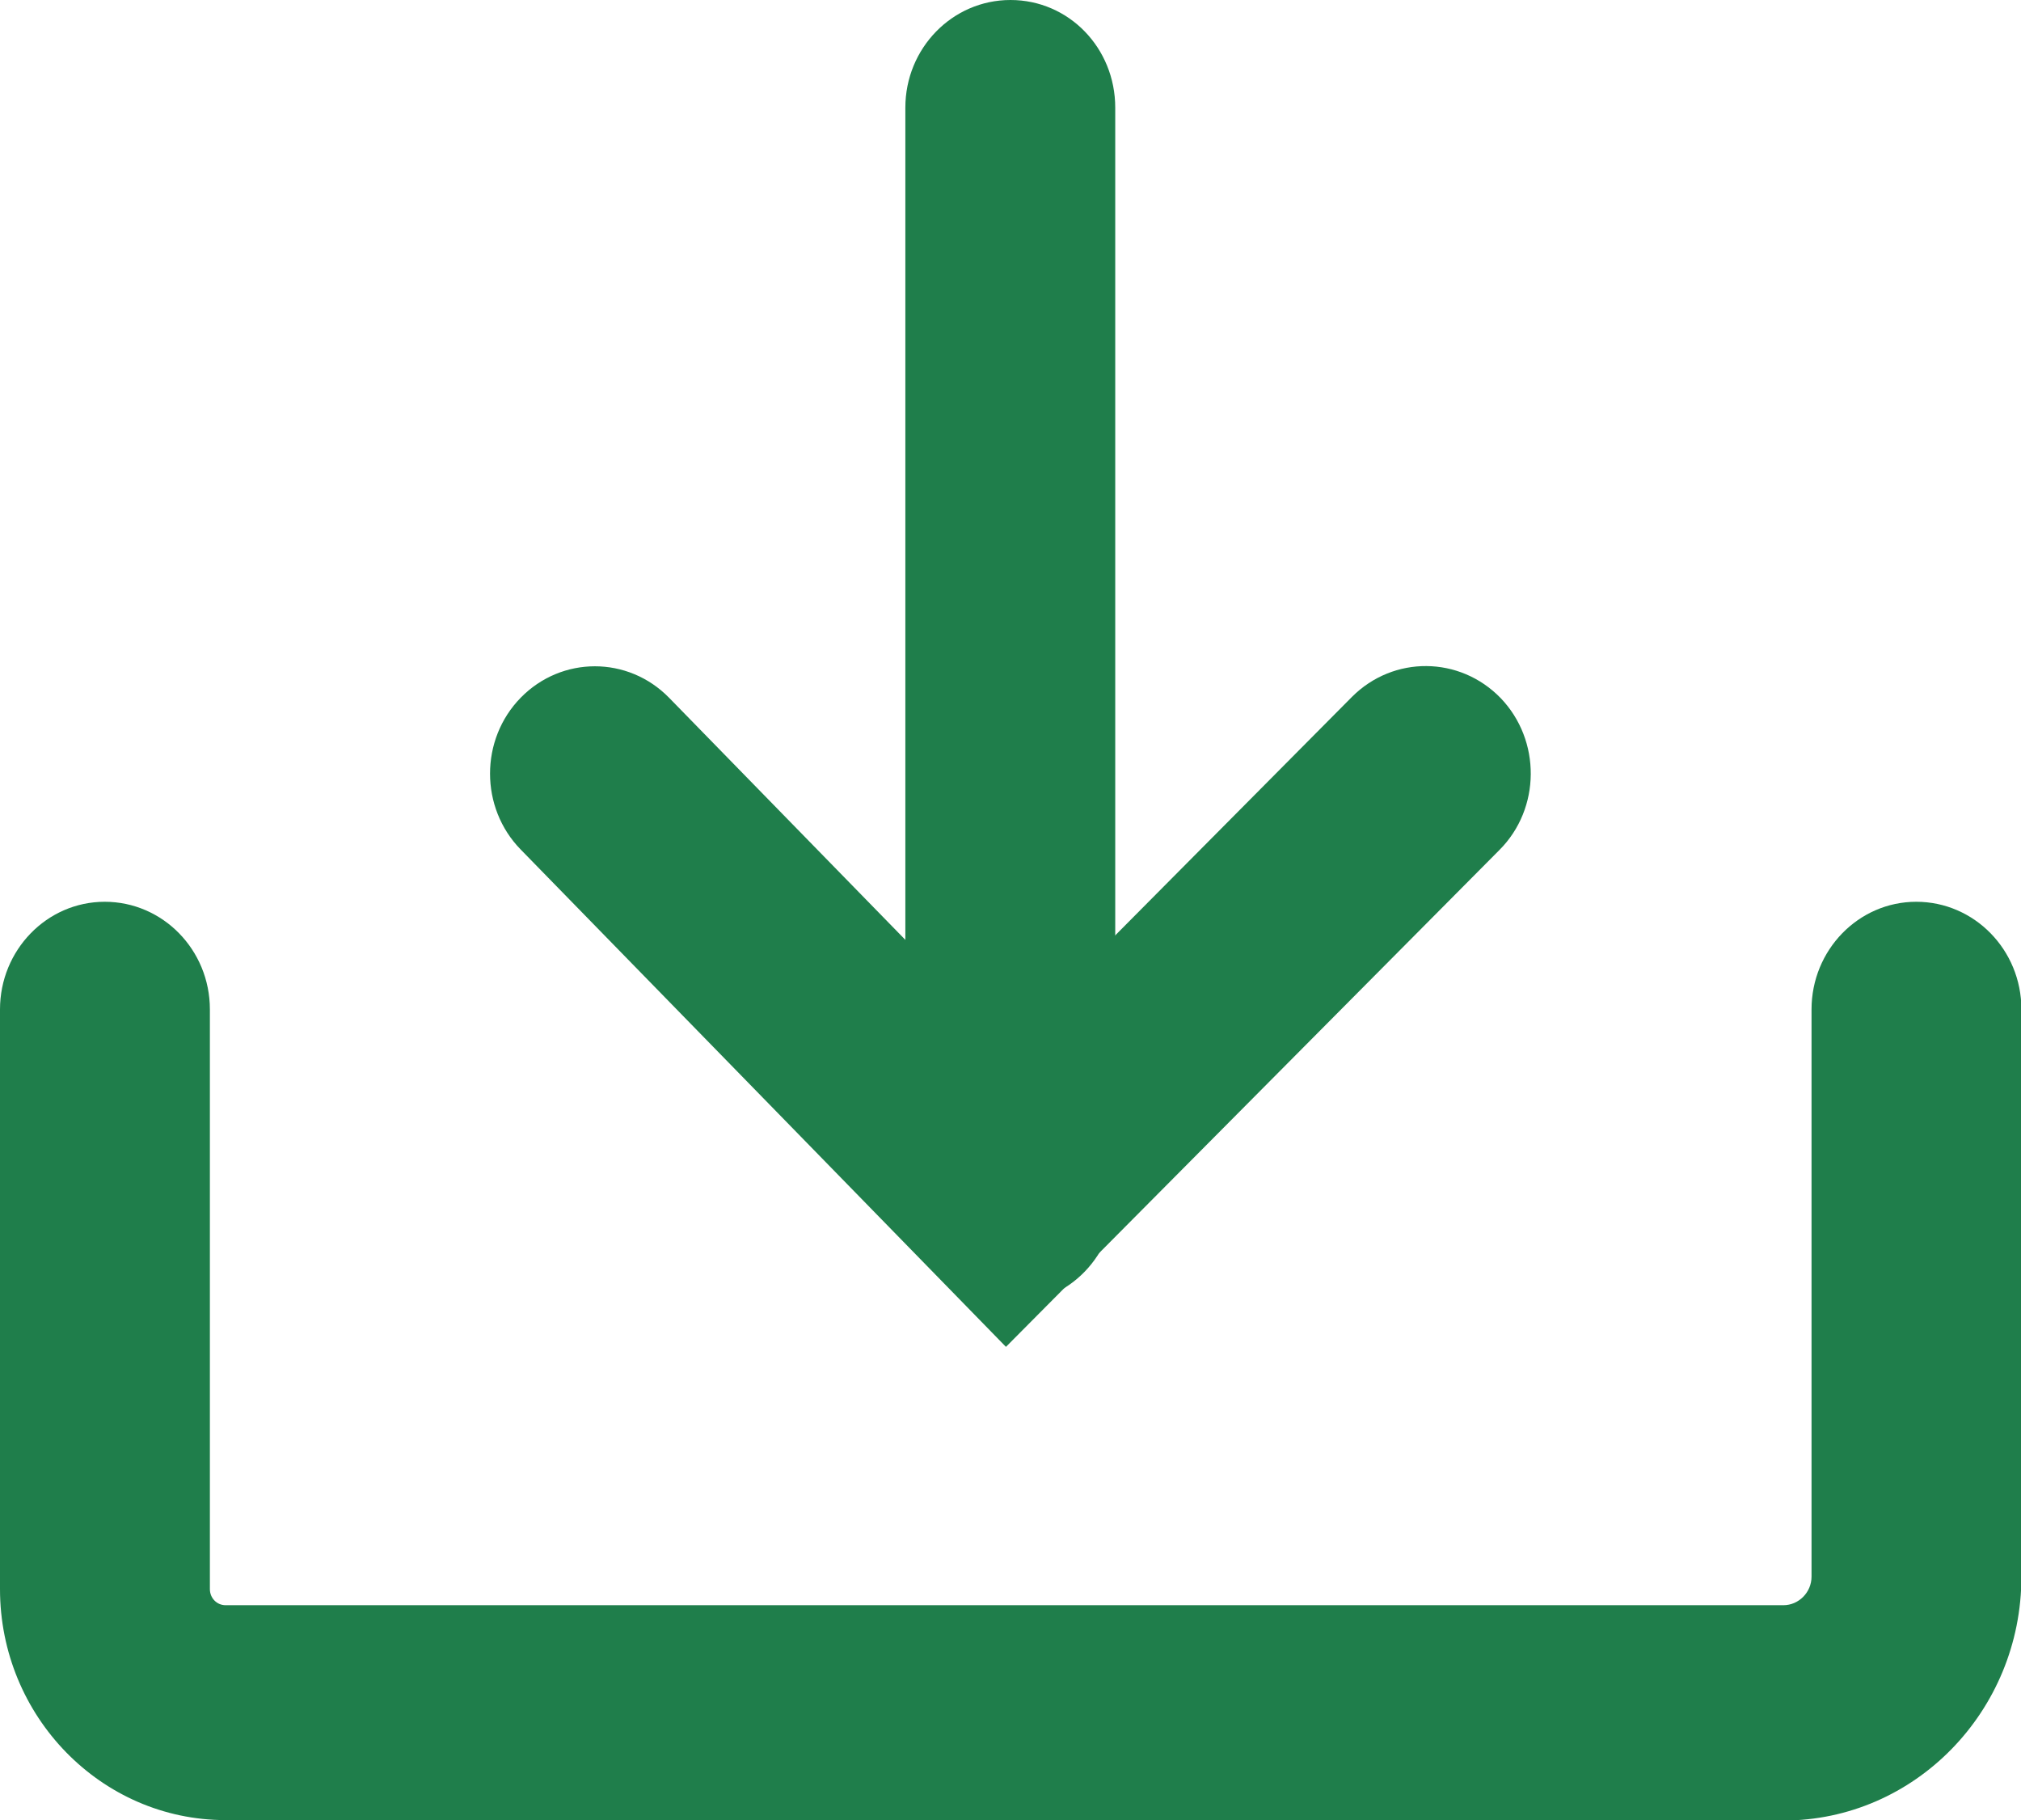 <?xml version="1.0" encoding="UTF-8"?><svg id="Capa_2" xmlns="http://www.w3.org/2000/svg" viewBox="0 0 48.82 43.96"><defs><style>.cls-1{fill:#1f7e4b;}</style></defs><g id="Capa_1-2"><g><path class="cls-1" d="M24.31,32.54l-11.73-12.02c-.99-1.01-.99-2.66,0-3.67,.99-1.01,2.59-1.01,3.58,0l8.17,8.37,8.33-8.39c1-1,2.6-.99,3.59,.03,.98,1.02,.97,2.67-.03,3.67l-11.92,12Z"/><path class="cls-1" d="M24.41,31.48c-1.4,0-2.54-1.16-2.54-2.6V2.6c0-1.43,1.13-2.6,2.54-2.6s2.53,1.16,2.53,2.6V28.88c0,1.43-1.13,2.6-2.53,2.6"/><path class="cls-1" d="M43.08,43.96H5.45c-3.01,0-5.45-2.51-5.45-5.58v-14c0-1.43,1.13-2.6,2.53-2.6s2.54,1.16,2.54,2.6v14c0,.22,.17,.39,.38,.39H43.08c.37,0,.68-.31,.68-.69v-13.7c0-1.43,1.13-2.6,2.53-2.6s2.54,1.16,2.54,2.6v13.7c0,3.25-2.58,5.89-5.75,5.89"/></g></g></svg>
